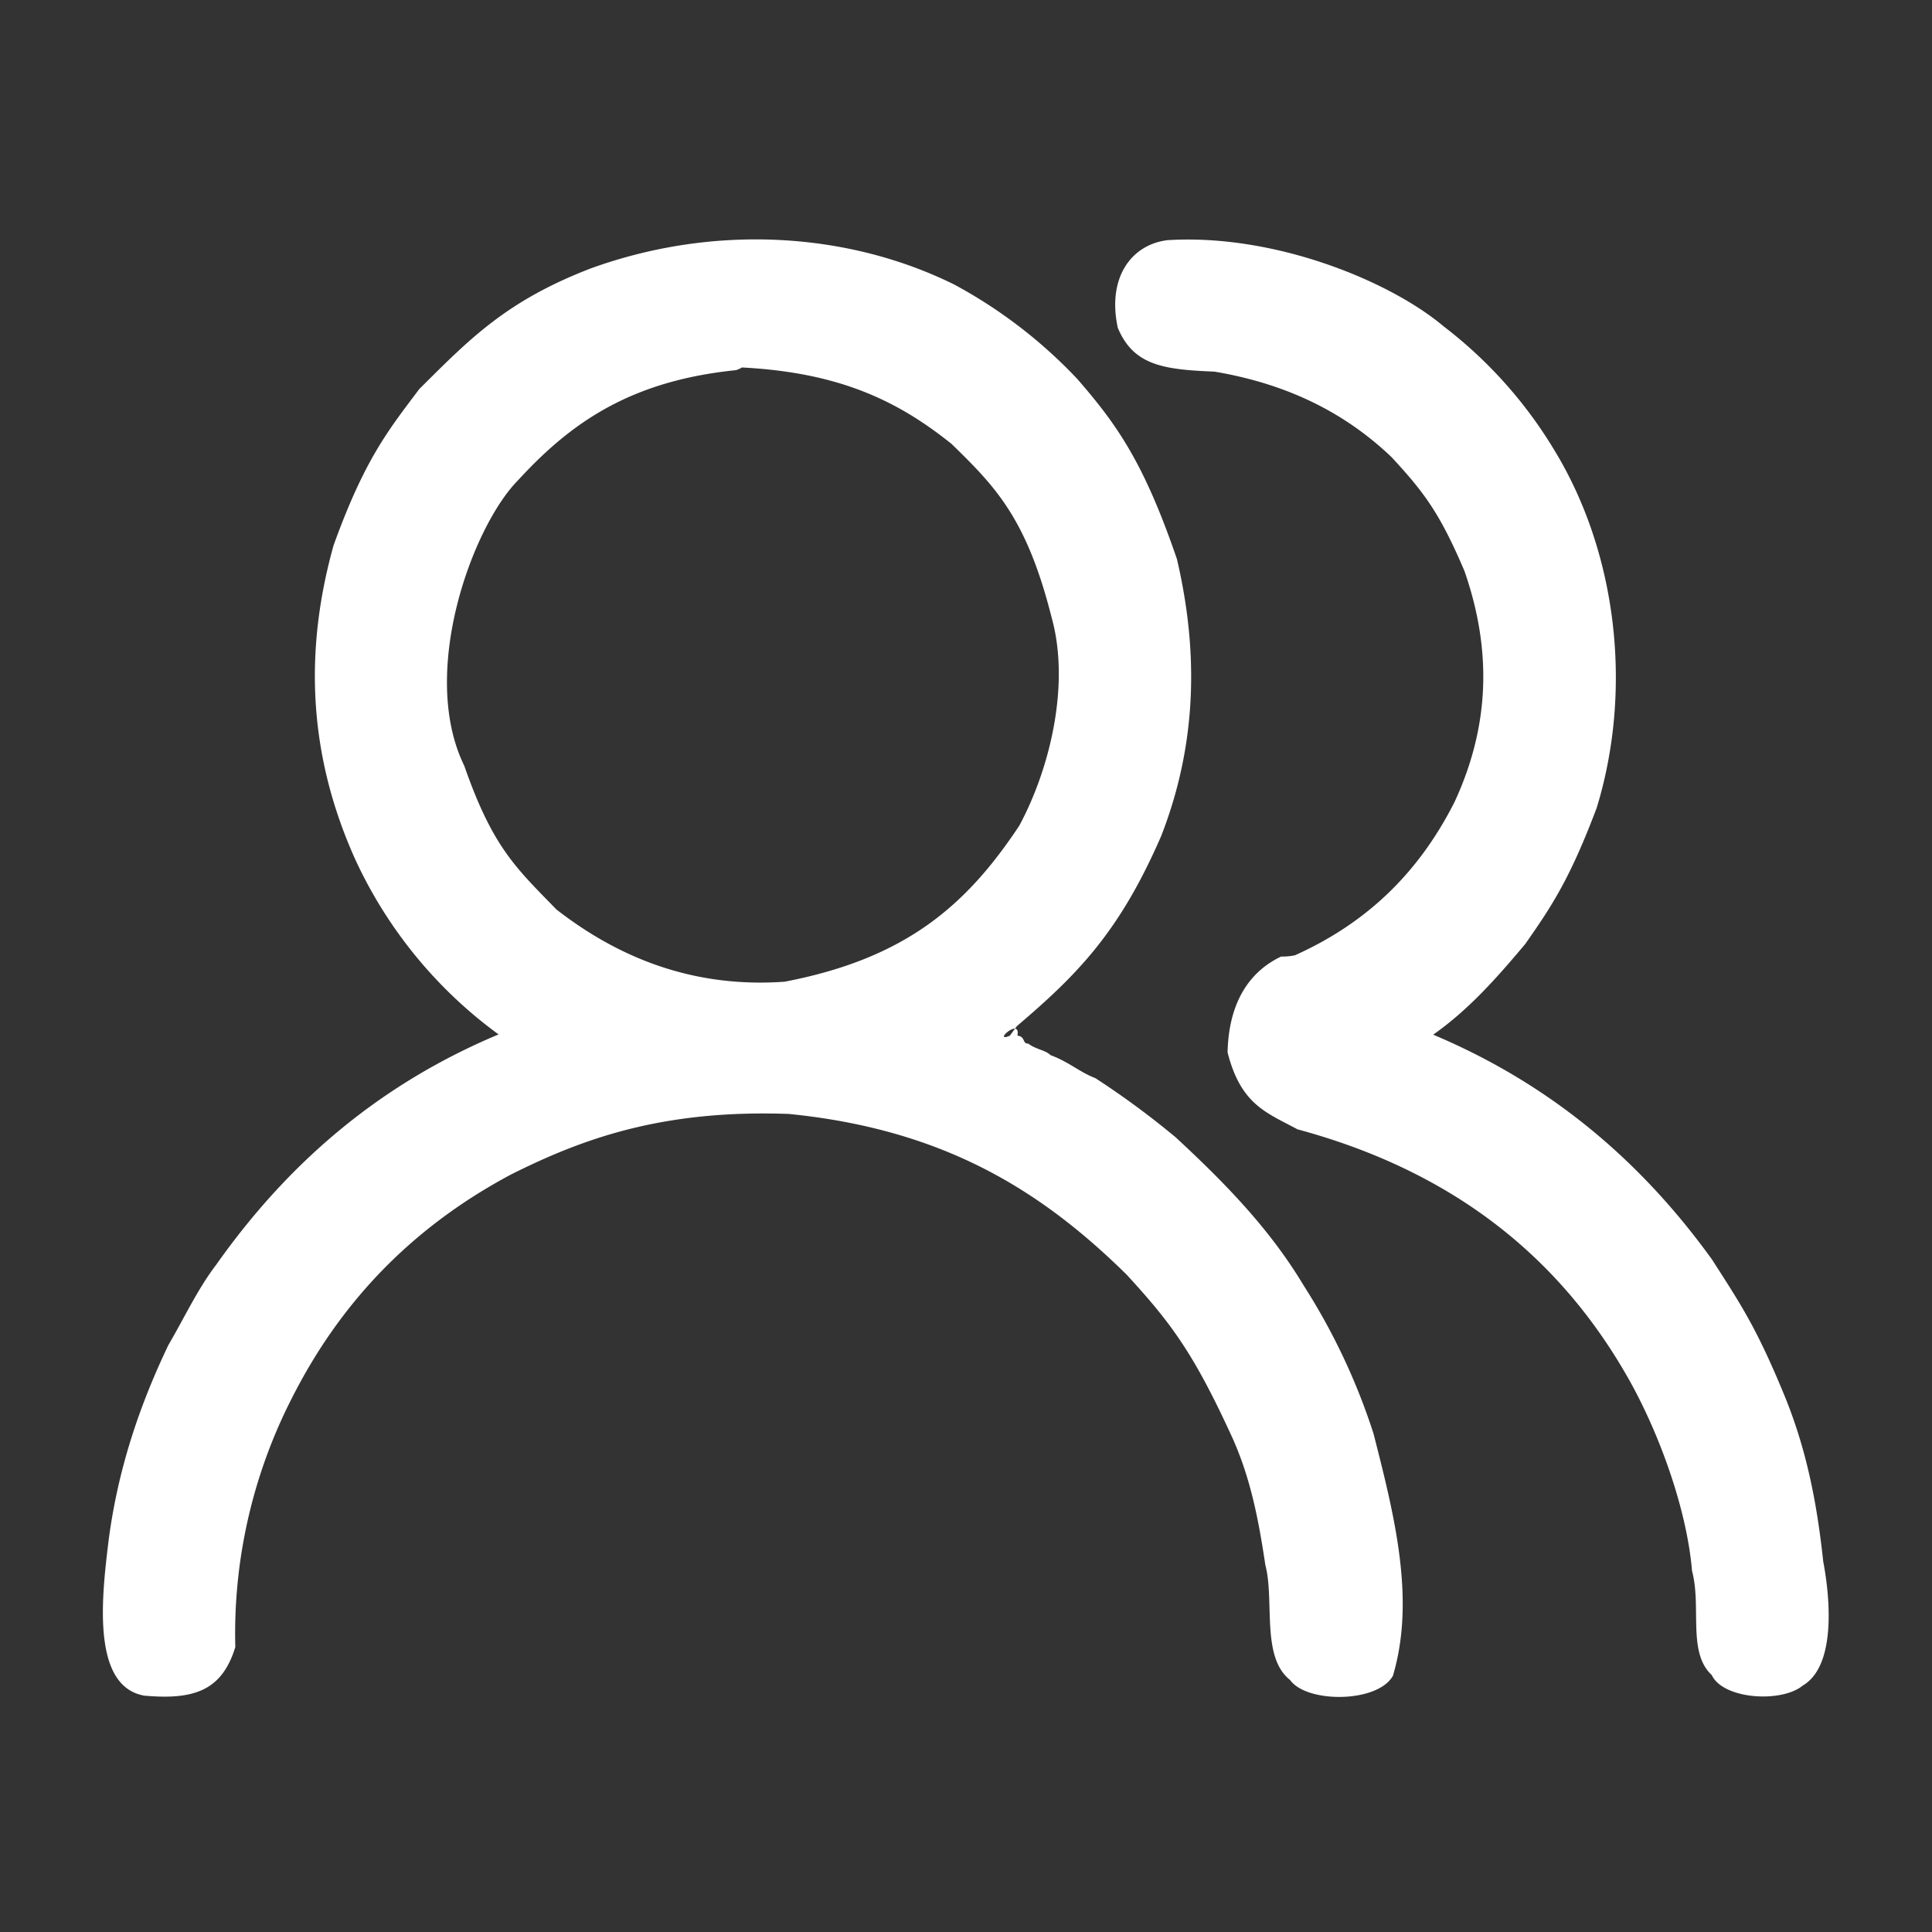 <svg id="设置" xmlns="http://www.w3.org/2000/svg" width="16.026" height="16.026" viewBox="0 0 512 512">
  <rect x="0" y="0" width="512" height="512" fill="#333333" stroke="none"/>
  <defs>
    <style>
      .cls-1 {
        fill: #fff;
        fill-rule: evenodd;
      }
    </style>
  </defs>
  <g id="组_42" data-name="组 42">
    <path id="形状_60" data-name="形状 60" class="cls-1" d="M196.549,97.379c25.606,1.316,41.118,8.631,55.635,20.271,11.689,11.405,19.9,19.753,26.537,46.1,4.862,17.561-.362,39.777-8.614,55.085-13.886,20.911-29.814,35.121-62.168,41.325-27.731,2-47.6-9.145-60.481-19.136-10.628-10.961-16.84-16.335-24.416-38.073-12.077-24.7,2.147-63.349,14.173-75.6,14.1-15.372,29.867-26.424,57.932-29.269C196.5,97.5,196.5,97.5,196.549,97.379Zm72.937,174.549c16.267-13.819,27.315-25.165,38.261-50.428,9.473-24.333,9.917-48.667,4.16-73.311-8.813-25.779-16.039-35.807-26.377-47.719a128.448,128.448,0,0,0-32.647-25.065c-28.1-13.907-63.515-16.158-96.355-4.262C134.25,79.726,124.593,89.69,111.114,103.1c-8.2,10.941-14.412,18.454-22.707,41.405-7.746,27.667-6.861,55.333,5.773,83.32a119.136,119.136,0,0,0,37.948,46.308c-31.71,13.29-55.857,34.143-74.886,61.114-4.77,6.229-8.265,13.735-12.643,21.258-7.968,16.667-13.365,33.333-15.772,51.37-1.674,13.955-4.991,38.964,9.421,41.492,13.165,1.171,20.565-1.318,24.112-12.862a137.093,137.093,0,0,1,15.047-66.093c13-25.665,32.04-45.294,57.986-59.142,19.03-9.537,40.2-17.262,73.658-16.064,41.272,4.113,67.037,20.449,89.552,42.62,11.963,13.03,17.892,21.065,28.21,43.679,4.689,10.667,6.738,21.333,8.521,33.242,2.478,9.436-1.194,24.386,6.558,30.471,4.374,6.18,23.212,6.134,27.251-1.128,6.038-20.327.35-42.628-5.137-64.137a169.073,169.073,0,0,0-18.578-39.376c-9-15-20.864-27.136-33.842-39.158a223.434,223.434,0,0,0-21.3-15.7c-4.116-1.551-7.021-4.312-11.9-6.1-1.315-1.351-3.854-1.479-5.922-3.078-1.508.174-.73-1.937-2.843-2.072,0.984-5.079-6.793,2.032-2,0m41.78-210.822c28.562-1.769,59.1,10.962,73.142,22.814a117.549,117.549,0,0,1,29.52,33.078c16.614,27.4,20.614,63.5,11.065,94.59-7.089,18.755-11.788,25.847-18.933,36.056-7.313,8.687-14.761,17.239-24.389,24.013,31.2,13.138,55.133,33.534,73.945,59.659,7.3,11.415,11.638,17.726,19.009,35.64,5.929,14.333,8.746,28.667,10.408,44.272,1.994,10.492,3.247,27.84-5.417,32.919-5.681,4.681-21.125,3.633-24.108-2.771-6.513-6.024-2.677-18.024-5.235-27.612-1.343-15.923-8.248-35.269-16.1-49.608-18.388-33.279-47.08-56.253-88.444-67.41-8.244-4.441-15.017-6.518-18.544-20.392,0.322-14.121,6.469-21.737,14.188-25.4a16.317,16.317,0,0,0,3.666-.334c18.622-8.378,32.589-21.411,42.316-40.666,9.249-20,9.978-40,2.6-61.19-6.555-15.372-10.685-20.816-19.273-30.12-11.769-11.231-26.722-19.278-46.963-22.7-13.425-.544-21.468-1.6-25.63-11.629C293.347,73.478,299.9,64.794,309.394,63.649Z"/>
  </g>
</svg>
